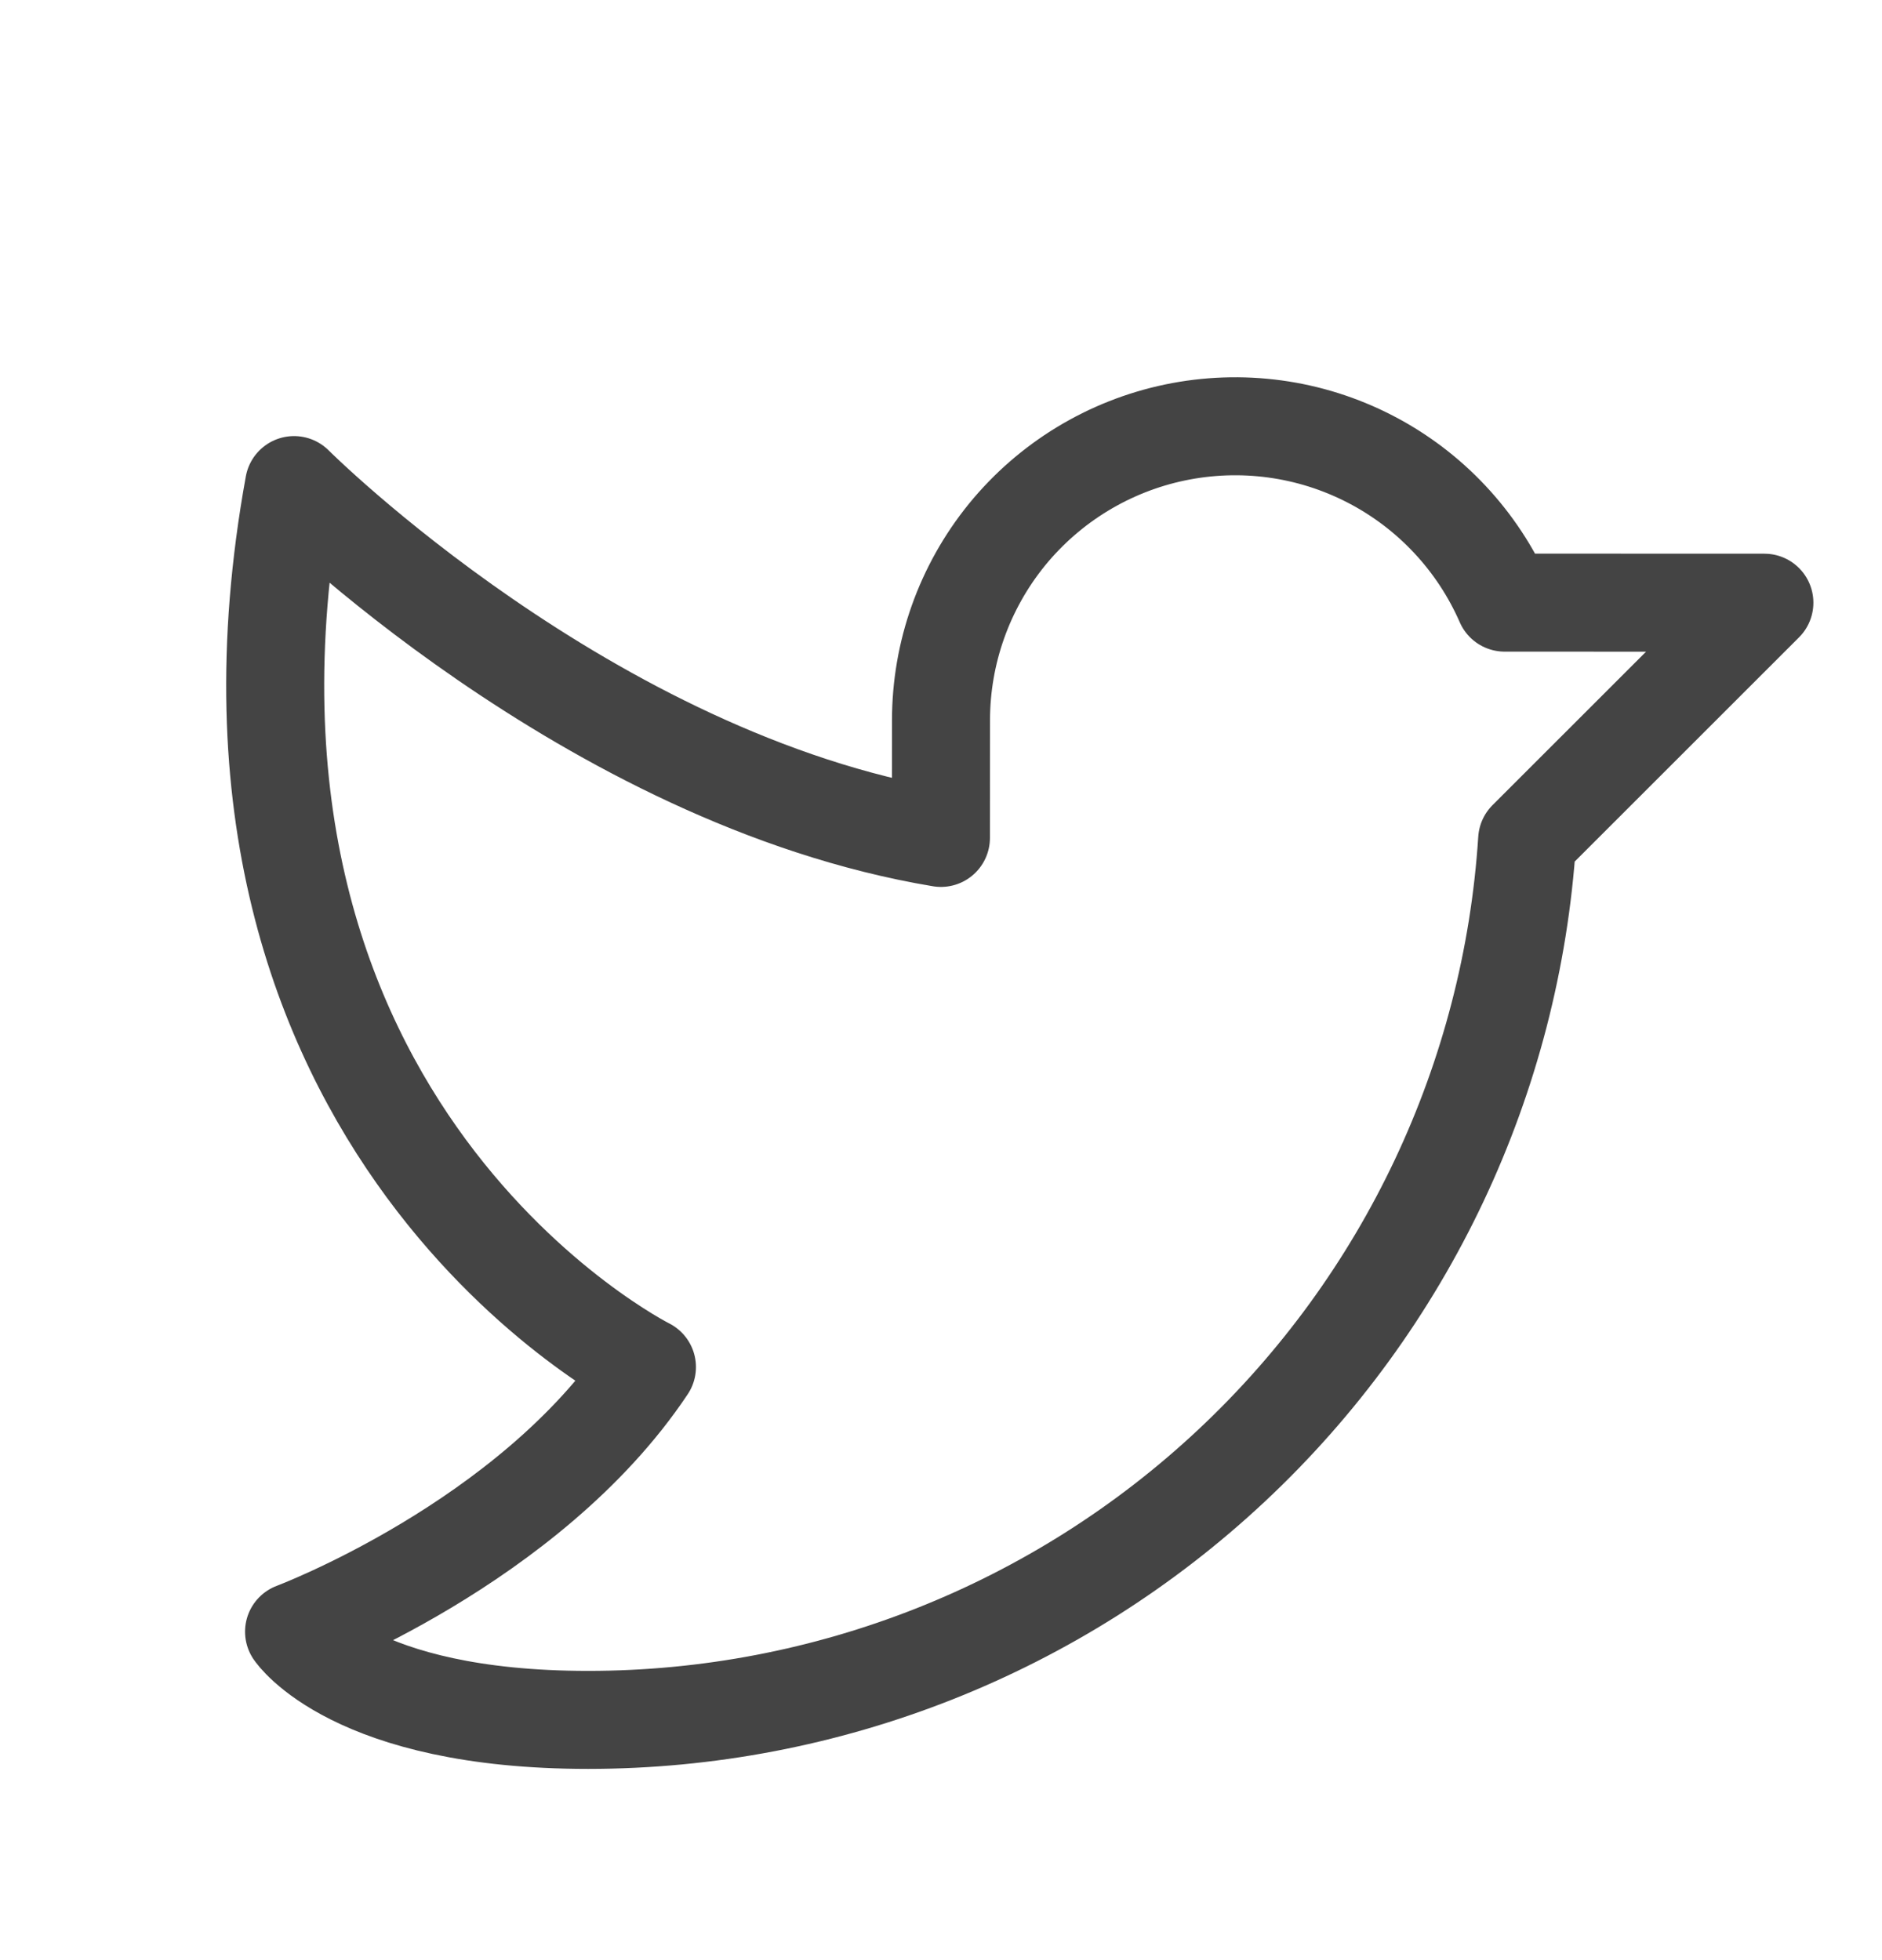 <svg width="24" height="25" viewBox="0 0 24 25" fill="none" xmlns="http://www.w3.org/2000/svg">
<g id="TwitterLogo">
<path id="Vector" d="M12 9.187C12 8.325 12.297 7.49 12.84 6.821C13.384 6.153 14.141 5.692 14.984 5.516C15.828 5.34 16.706 5.459 17.472 5.855C18.237 6.25 18.843 6.897 19.188 7.686L22.5 7.687L19.475 10.711C19.279 13.753 17.931 16.607 15.707 18.691C13.483 20.776 10.549 21.936 7.5 21.936C4.5 21.936 3.75 20.811 3.75 20.811C3.75 20.811 6.75 19.686 8.25 17.436C8.25 17.436 2.25 14.437 3.75 6.187C3.75 6.187 7.5 9.937 11.999 10.687L12 9.187Z" stroke="#444444" stroke-width="1.25" stroke-linecap="round" stroke-linejoin="round"/>
</g>
</svg>
